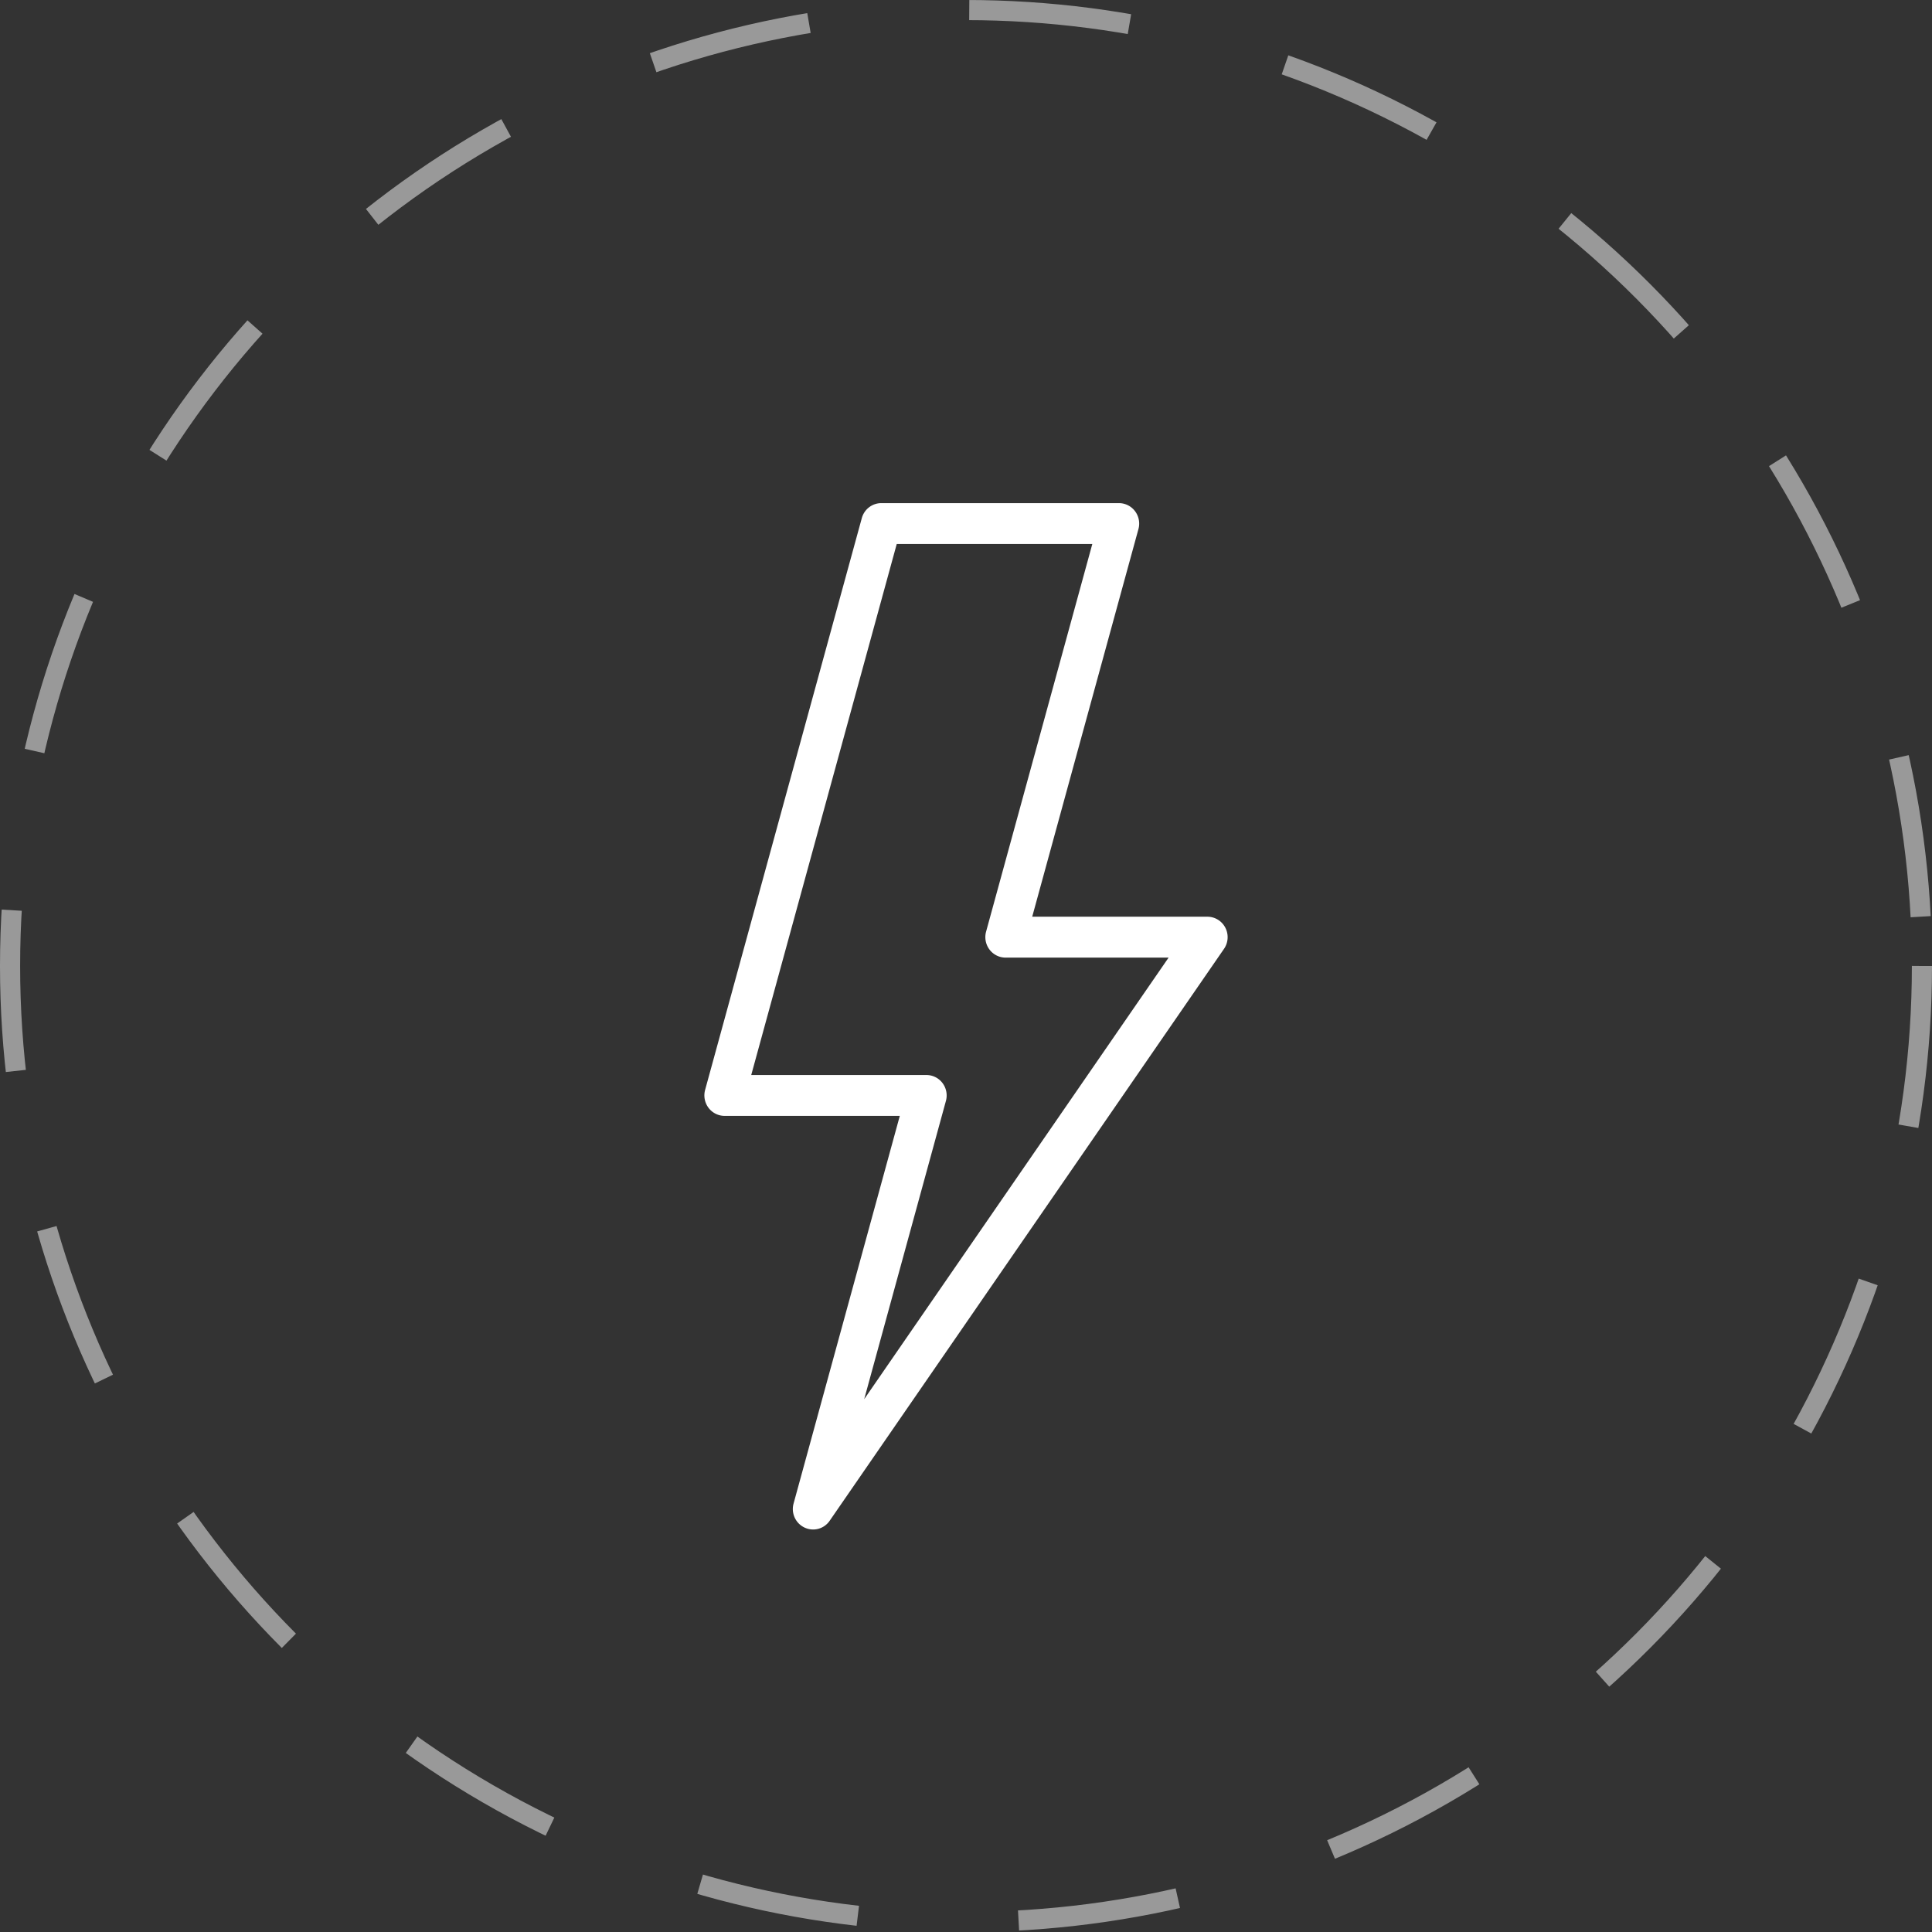 <svg xmlns="http://www.w3.org/2000/svg" width="96" height="96" fill="none"><rect width="100%" height="100%" fill="#333333" stroke="none"/><g clip-path="url(#a)"><circle cx="48" cy="48" r="47.5" stroke="#fff" stroke-dasharray="8 8" opacity=".5"/><path fill="#fff" d="M60.886 46.097a1.004 1.004 0 0 0-.892-.546H51.29l5.279-19.264a1.024 1.024 0 0 0-.17-.886c-.19-.253-.486-.401-.8-.401H43.793c-.453 0-.85.305-.97.745L35.036 54.16c-.083.306-.02.634.17.887.19.252.485.4.8.4h8.705l-5.279 19.265c-.13.477.098.98.542 1.19a.995.995 0 0 0 1.253-.338L60.82 47.148c.214-.31.24-.716.066-1.051ZM42.942 69.522l4.06-14.818a1.024 1.024 0 0 0-.168-.886c-.19-.253-.487-.401-.8-.401h-8.706l7.23-26.385h9.718l-5.279 19.264c-.083.306-.02.634.17.886.19.253.486.401.8.401h8.1L42.943 69.522Z"/></g><defs><clipPath id="a"><path fill="#fff" d="M0 0h96v96H0z"/></clipPath></defs></svg>